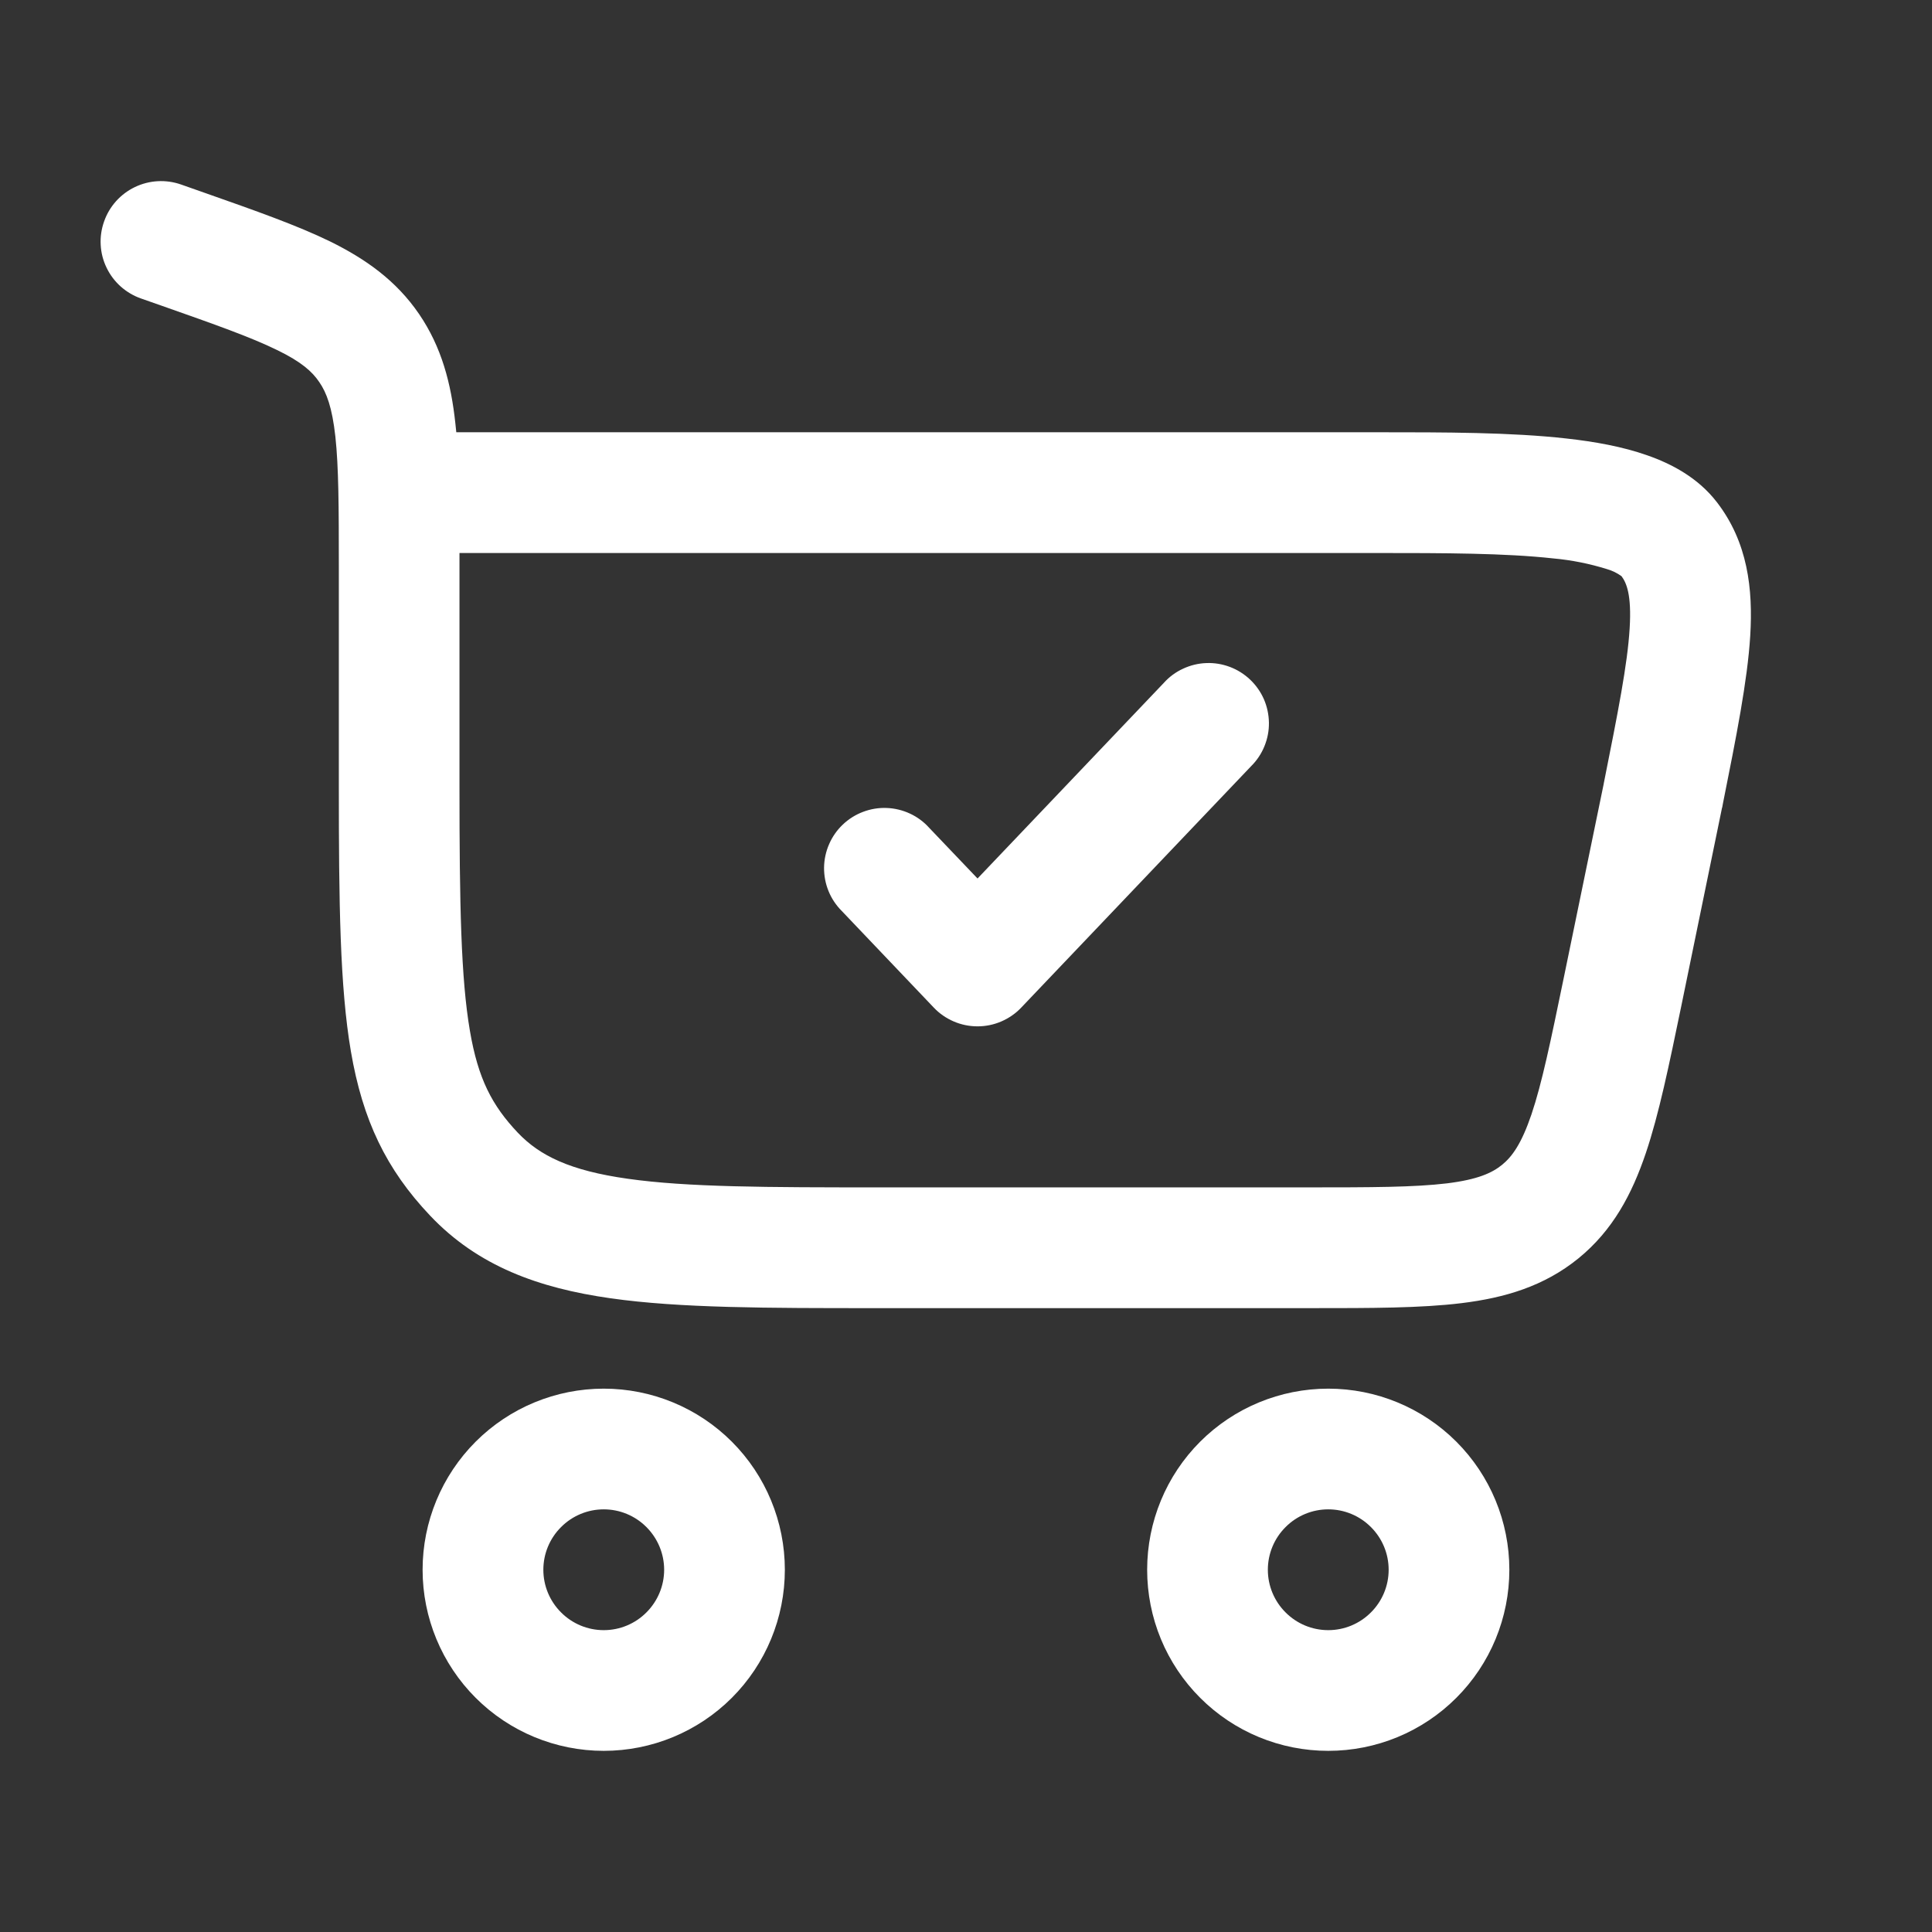 <svg width="34" height="34" viewBox="0 0 34 34" fill="none" xmlns="http://www.w3.org/2000/svg">
<rect x="0" y="0" width="34" height="34" fill="#333333" stroke="none"/>
<path d="M22.019 13.482C22.12 13.382 22.199 13.263 22.252 13.132C22.306 13 22.333 12.86 22.331 12.718C22.329 12.576 22.299 12.436 22.243 12.306C22.186 12.176 22.104 12.059 22.001 11.961C21.898 11.863 21.777 11.787 21.645 11.737C21.512 11.687 21.371 11.663 21.229 11.669C21.087 11.674 20.948 11.708 20.82 11.768C20.691 11.827 20.576 11.912 20.481 12.018L17.203 15.46L16.352 14.568C16.257 14.462 16.142 14.377 16.014 14.318C15.885 14.258 15.746 14.224 15.604 14.219C15.463 14.213 15.321 14.237 15.189 14.287C15.056 14.337 14.935 14.413 14.832 14.511C14.729 14.609 14.647 14.726 14.591 14.856C14.534 14.986 14.504 15.126 14.502 15.268C14.501 15.41 14.527 15.55 14.581 15.682C14.634 15.813 14.714 15.932 14.814 16.032L16.433 17.732C16.532 17.837 16.652 17.919 16.784 17.976C16.916 18.033 17.059 18.062 17.203 18.062C17.346 18.062 17.489 18.033 17.621 17.976C17.753 17.919 17.873 17.837 17.972 17.732L22.019 13.482Z" fill="white"/>
<path fill-rule="evenodd" clip-rule="evenodd" d="M1.832 3.897C1.925 3.631 2.12 3.414 2.374 3.292C2.628 3.17 2.92 3.154 3.186 3.247L3.612 3.397C4.487 3.705 5.227 3.965 5.813 4.251C6.436 4.559 6.971 4.936 7.374 5.525C7.773 6.109 7.939 6.75 8.014 7.454L8.03 7.607H24.253C25.413 7.607 26.595 7.607 27.568 7.717C28.064 7.772 28.556 7.86 28.989 8.013C29.414 8.161 29.883 8.406 30.216 8.84C30.757 9.543 30.852 10.361 30.801 11.192C30.752 11.982 30.556 12.965 30.322 14.134L30.308 14.209L30.305 14.215L29.586 17.714C29.373 18.742 29.195 19.608 28.964 20.292C28.72 21.015 28.383 21.652 27.778 22.145C27.173 22.637 26.48 22.84 25.722 22.933C25.007 23.021 24.122 23.021 23.073 23.021H15.413C13.508 23.021 11.964 23.021 10.748 22.848C9.477 22.668 8.411 22.281 7.571 21.395C6.796 20.578 6.382 19.712 6.175 18.502C5.981 17.368 5.963 15.884 5.963 13.827V9.97C5.963 8.922 5.96 8.221 5.902 7.683C5.845 7.168 5.747 6.91 5.618 6.723C5.495 6.541 5.307 6.369 4.876 6.16C4.419 5.936 3.797 5.715 2.85 5.382L2.482 5.253C2.35 5.207 2.229 5.135 2.124 5.042C2.02 4.949 1.935 4.836 1.875 4.71C1.814 4.584 1.779 4.448 1.772 4.308C1.764 4.169 1.785 4.029 1.832 3.897ZM8.086 9.732V13.827C8.086 15.936 8.112 17.224 8.27 18.143C8.414 18.986 8.659 19.454 9.112 19.933C9.499 20.34 10.033 20.601 11.046 20.744C12.094 20.893 13.488 20.896 15.494 20.896H23.008C24.14 20.896 24.892 20.894 25.465 20.825C26.006 20.758 26.258 20.642 26.435 20.498C26.612 20.353 26.775 20.129 26.951 19.612C27.135 19.067 27.288 18.33 27.517 17.221L28.223 13.793V13.79C28.475 12.529 28.641 11.69 28.679 11.061C28.716 10.463 28.622 10.255 28.536 10.14C28.46 10.085 28.375 10.043 28.285 10.017C27.976 9.92 27.656 9.856 27.333 9.827C26.49 9.734 25.422 9.732 24.209 9.732H8.086ZM7.437 27.625C7.437 28.47 7.773 29.281 8.371 29.879C8.969 30.477 9.78 30.812 10.625 30.812C11.47 30.812 12.281 30.477 12.879 29.879C13.477 29.281 13.812 28.47 13.812 27.625C13.812 26.78 13.477 25.969 12.879 25.371C12.281 24.773 11.47 24.438 10.625 24.438C9.78 24.438 8.969 24.773 8.371 25.371C7.773 25.969 7.437 26.78 7.437 27.625ZM10.625 28.688C10.343 28.688 10.073 28.576 9.874 28.376C9.674 28.177 9.562 27.907 9.562 27.625C9.562 27.343 9.674 27.073 9.874 26.874C10.073 26.674 10.343 26.562 10.625 26.562C10.907 26.562 11.177 26.674 11.376 26.874C11.575 27.073 11.688 27.343 11.688 27.625C11.688 27.907 11.575 28.177 11.376 28.376C11.177 28.576 10.907 28.688 10.625 28.688ZM20.188 27.625C20.188 28.044 20.27 28.458 20.43 28.845C20.59 29.232 20.825 29.583 21.121 29.879C21.417 30.175 21.768 30.41 22.155 30.57C22.542 30.73 22.956 30.812 23.375 30.812C23.794 30.812 24.208 30.73 24.595 30.57C24.982 30.41 25.333 30.175 25.629 29.879C25.925 29.583 26.16 29.232 26.32 28.845C26.48 28.458 26.562 28.044 26.562 27.625C26.562 26.78 26.227 25.969 25.629 25.371C25.031 24.773 24.22 24.438 23.375 24.438C22.53 24.438 21.719 24.773 21.121 25.371C20.523 25.969 20.188 26.78 20.188 27.625ZM23.375 28.688C23.093 28.688 22.823 28.576 22.624 28.376C22.424 28.177 22.312 27.907 22.312 27.625C22.312 27.343 22.424 27.073 22.624 26.874C22.823 26.674 23.093 26.562 23.375 26.562C23.657 26.562 23.927 26.674 24.126 26.874C24.326 27.073 24.438 27.343 24.438 27.625C24.438 27.907 24.326 28.177 24.126 28.376C23.927 28.576 23.657 28.688 23.375 28.688Z" fill="white"/>
</svg>

